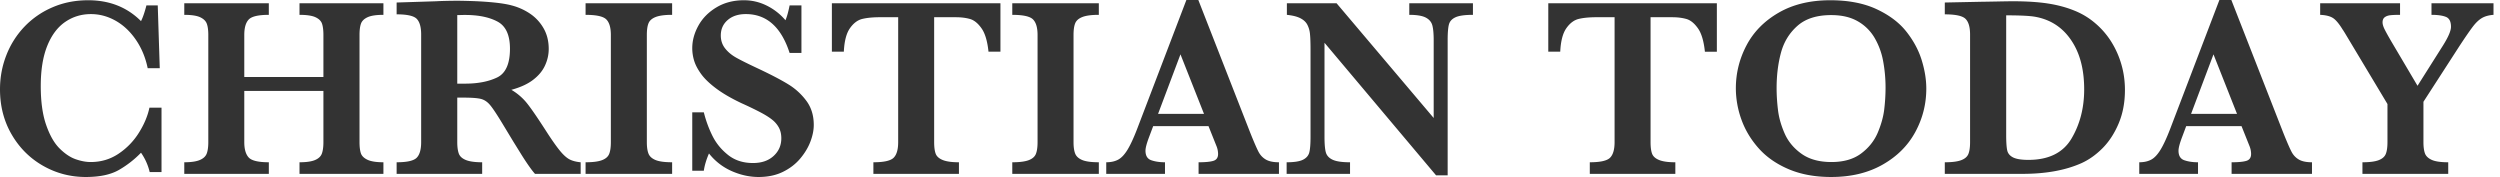 <svg width="339" height="24" viewBox="0 0 339 24" fill="none" xmlns="http://www.w3.org/2000/svg"><path d="M21.902 23.335h-1.604a7.65 7.65 0 0 0-1.177-2.627 13.536 13.536 0 0 1-2.968 2.32c-1.114.648-2.62.972-4.52.972-2.081 0-4.011-.506-5.791-1.518-1.78-1.013-3.199-2.425-4.256-4.238C.528 16.43 0 14.385 0 12.11c0-1.615.286-3.156.86-4.622a11.76 11.76 0 0 1 2.457-3.873A11.486 11.486 0 0 1 7.121.99C8.594.352 10.206.034 11.957.034c2.889 0 5.276.943 7.164 2.831.25-.489.495-1.2.734-2.131h1.535l.273 8.511h-1.638c-.295-1.444-.83-2.729-1.603-3.855s-1.691-1.987-2.755-2.585c-1.063-.596-2.175-.894-3.334-.894-1.297 0-2.463.355-3.497 1.065-1.035.711-1.846 1.795-2.432 3.25-.585 1.455-.878 3.27-.878 5.441 0 2.115.244 3.875.734 5.28.489 1.404 1.094 2.465 1.816 3.18.723.718 1.447 1.204 2.175 1.46.728.255 1.41.384 2.047.384 1.4 0 2.658-.376 3.778-1.126a9.374 9.374 0 0 0 2.755-2.84c.717-1.143 1.195-2.278 1.433-3.403h1.638v8.733zm30.09.239H40.614v-1.57c.933 0 1.638-.102 2.115-.307.478-.205.785-.5.922-.887.136-.386.204-.898.204-1.534v-6.944h-10.73v6.943c0 .955.2 1.649.598 2.08.398.433 1.308.649 2.73.649v1.57H24.988v-1.57c.921 0 1.623-.102 2.107-.307.483-.205.796-.497.938-.878.142-.38.213-.896.213-1.544V4.742c0-.648-.068-1.157-.204-1.527-.137-.37-.438-.662-.904-.879-.466-.215-1.183-.323-2.15-.323V.443h11.463v1.57c-1.41 0-2.317.209-2.72.63-.404.42-.606 1.12-.606 2.098v5.697h10.73V4.742c0-.648-.064-1.157-.189-1.527-.125-.37-.42-.662-.887-.879-.466-.215-1.188-.323-2.166-.323V.443h11.378v1.57c-.967 0-1.683.107-2.15.323-.466.216-.765.51-.895.879-.13.37-.196.878-.196 1.526v14.533c0 .626.06 1.124.179 1.493.119.37.418.668.896.896.477.227 1.2.34 2.166.34v1.57zm26.746 0h-6.192c-.227-.25-.508-.614-.844-1.092a35.25 35.25 0 0 1-1.1-1.68l-.99-1.595-1.569-2.592c-.705-1.16-1.236-1.954-1.595-2.38-.358-.427-.767-.7-1.228-.82-.46-.118-1.242-.178-2.346-.178h-.87v6.039c0 .636.069 1.148.205 1.535.137.386.458.681.964.887.506.204 1.243.306 2.209.306v1.57H53.783v-1.57c1.41 0 2.317-.204 2.72-.614.405-.409.606-1.114.606-2.114V4.674c0-.99-.196-1.691-.589-2.107-.391-.415-1.305-.623-2.737-.623V.341l5.356-.17a38.9 38.9 0 0 1 1.407-.052c.492-.011.984-.017 1.476-.018.352 0 .938.012 1.757.035 1.148.034 2.223.102 3.224.204 1 .103 1.79.234 2.37.393a8.067 8.067 0 0 1 2.432 1.075 5.907 5.907 0 0 1 1.876 1.978c.483.82.725 1.768.725 2.849 0 .773-.168 1.523-.504 2.25-.335.729-.875 1.377-1.62 1.946-.745.569-1.726 1.017-2.942 1.347a7.703 7.703 0 0 1 2.115 1.817c.58.722 1.49 2.05 2.73 3.983.715 1.103 1.307 1.936 1.773 2.5.466.562.896.942 1.288 1.142.392.199.89.327 1.492.384v1.57zM69.152 6.6c0-1.842-.56-3.064-1.68-3.667-1.12-.603-2.585-.904-4.393-.904-.25 0-.446.002-.588.008a12.49 12.49 0 0 1-.486.008v9.297h1.074c1.717 0 3.159-.278 4.325-.835 1.166-.558 1.748-1.86 1.748-3.907zM91.14 23.574H79.404v-1.57c.978 0 1.717-.093 2.217-.281.5-.187.828-.469.98-.844.155-.376.231-.91.231-1.604V4.743c0-1-.207-1.706-.622-2.115-.415-.41-1.35-.615-2.806-.615V.444H91.14v1.568c-.978 0-1.717.097-2.218.29-.5.193-.827.475-.98.844-.154.37-.231.902-.231 1.595v14.533c0 .66.074 1.177.222 1.552.147.376.463.666.947.87.483.205 1.236.308 2.26.308v1.57zm19.207-6.636c0 .716-.154 1.476-.461 2.278-.307.801-.77 1.569-1.391 2.302-.619.734-1.4 1.33-2.344 1.792-.944.46-2.036.69-3.276.69-1.227 0-2.447-.267-3.658-.801a8.029 8.029 0 0 1-3.08-2.389c-.363.842-.597 1.621-.699 2.338H93.87v-7.915h1.57a15.61 15.61 0 0 0 1.176 3.207c.5 1 1.209 1.862 2.124 2.584s2.038 1.082 3.369 1.082c1.16 0 2.089-.317 2.788-.955.7-.636 1.05-1.438 1.05-2.404 0-.546-.108-1.024-.324-1.433a3.493 3.493 0 0 0-.939-1.1c-.409-.325-.969-.672-1.68-1.041a47.99 47.99 0 0 0-2.431-1.168c-1.398-.66-2.547-1.325-3.445-1.997-.898-.67-1.578-1.321-2.039-1.952-.46-.631-.779-1.232-.955-1.8a5.79 5.79 0 0 1-.264-1.723c0-1.034.279-2.056.836-3.062.557-1.006 1.373-1.83 2.447-2.473C98.227.355 99.47.034 100.88.034c1.08 0 2.11.241 3.087.725a7.924 7.924 0 0 1 2.542 1.987c.205-.477.392-1.148.562-2.012h1.604V7.18h-1.604c-1.136-3.514-3.116-5.27-5.936-5.27-1.023 0-1.844.27-2.465.81-.62.54-.929 1.236-.929 2.089 0 .67.193 1.254.58 1.749.386.494.896.918 1.527 1.27.631.353 1.651.86 3.061 1.519 1.707.807 3.04 1.506 4 2.098.95.58 1.778 1.34 2.44 2.234.665.899.998 1.985.998 3.258zM135.66 7.01h-1.62c-.147-1.432-.463-2.49-.947-3.172-.483-.683-1.003-1.103-1.56-1.263-.558-.159-1.2-.239-1.928-.239h-2.934v16.94c0 .67.069 1.19.205 1.56.136.37.455.657.955.861.5.205 1.234.308 2.201.308v1.569h-11.6v-1.57c1.422 0 2.337-.204 2.746-.614.41-.409.615-1.114.615-2.114V2.335h-2.457c-.967 0-1.768.077-2.405.231-.637.154-1.196.574-1.68 1.263-.483.687-.759 1.748-.827 3.18h-1.621V.444h22.857v6.568-.001zm13.341 16.564h-11.736v-1.57c.978 0 1.717-.093 2.217-.281.501-.187.828-.469.981-.844.154-.376.231-.91.231-1.604V4.743c0-1-.208-1.706-.623-2.115-.415-.41-1.351-.615-2.806-.615V.444h11.736v1.568c-.979 0-1.718.097-2.218.29-.5.193-.827.475-.981.844-.154.37-.231.902-.231 1.595v14.533c0 .66.075 1.177.223 1.552.148.376.463.666.946.87.484.205 1.237.308 2.261.308v1.57zm24.426 0h-10.9v-1.57c.922 0 1.593-.065 2.013-.195.421-.131.632-.442.632-.93a2.88 2.88 0 0 0-.205-1.041l-1.092-2.73h-7.505l-.564 1.502c-.318.841-.477 1.45-.477 1.825 0 .682.264 1.115.793 1.296.529.182 1.146.273 1.851.273v1.57h-7.966v-1.57c.637 0 1.177-.119 1.621-.358.443-.239.866-.69 1.271-1.355.403-.666.838-1.607 1.304-2.824L160.873 0h1.621l7.045 18.013c.511 1.274.887 2.135 1.124 2.584.24.45.57.797.99 1.04.421.245 1.012.367 1.774.367v1.57zm-10.166-8.137l-3.19-8.068-3.036 8.068h6.226zM199.73 2.013c-1.102 0-1.893.11-2.37.333-.478.221-.774.548-.888.98-.113.432-.17 1.137-.17 2.115v18.337h-1.569L179.602 5.8v12.742c0 .966.059 1.668.179 2.106.119.439.423.774.912 1.006.489.234 1.279.35 2.372.35v1.57h-8.598v-1.57c1.024 0 1.766-.116 2.226-.349.461-.233.745-.569.853-1.007.109-.438.162-1.14.162-2.106V6.737c0-.955-.026-1.67-.077-2.149a3.373 3.373 0 0 0-.366-1.253c-.194-.359-.509-.649-.947-.87-.438-.222-1.043-.372-1.817-.452V.443h6.739L194.408 16V5.441c0-.864-.06-1.526-.179-1.987-.12-.46-.415-.816-.887-1.066-.472-.25-1.22-.375-2.243-.375V.443h8.631v1.57zm33.076 4.998h-1.621c-.148-1.433-.463-2.491-.946-3.173-.484-.683-1.004-1.103-1.561-1.263-.557-.159-1.2-.239-1.928-.239h-2.934v16.94c0 .67.069 1.19.205 1.56.136.37.455.657.955.861.5.205 1.234.308 2.201.308v1.569h-11.6v-1.57c1.422 0 2.337-.204 2.746-.614.41-.409.615-1.114.615-2.114V2.335h-2.457c-.966 0-1.767.077-2.404.231-.638.154-1.197.574-1.681 1.263-.483.687-.759 1.748-.827 3.18h-1.621V.444h22.858v6.568zm28.401 4.997c0 2.104-.5 4.074-1.501 5.911-1.001 1.837-2.482 3.31-4.444 4.418-1.961 1.109-4.278 1.663-6.95 1.663-2.184 0-4.106-.352-5.766-1.057-1.661-.706-3.016-1.649-4.068-2.832-1.053-1.183-1.831-2.479-2.337-3.889a12.504 12.504 0 0 1-.759-4.248c0-2.058.483-4.003 1.449-5.834.967-1.83 2.423-3.305 4.367-4.426 1.944-1.12 4.27-1.68 6.976-1.68 2.468 0 4.566.404 6.295 1.212 1.728.807 3.076 1.825 4.042 3.053.967 1.228 1.658 2.516 2.073 3.864.415 1.348.622 2.63.622 3.846h.001zm-5.526-.067a19.58 19.58 0 0 0-.334-3.685 9.626 9.626 0 0 0-1.168-3.147 6.16 6.16 0 0 0-2.285-2.235c-.967-.552-2.161-.828-3.582-.828-1.957 0-3.483.487-4.58 1.46-1.098.971-1.843 2.188-2.235 3.65-.392 1.46-.589 3.056-.589 4.785 0 .955.063 1.949.188 2.984s.427 2.096.904 3.181c.478 1.087 1.24 2.002 2.286 2.747 1.046.745 2.399 1.118 4.059 1.118 1.649 0 2.989-.384 4.018-1.152 1.029-.768 1.779-1.706 2.252-2.814.471-1.11.767-2.17.887-3.182a24.74 24.74 0 0 0 .179-2.882zm32.461.272c0 1.672-.284 3.181-.853 4.529-.569 1.348-1.303 2.47-2.201 3.37-.898.898-1.859 1.574-2.883 2.029-2.16.955-4.804 1.433-7.931 1.433h-10.559v-1.57c.978 0 1.717-.093 2.217-.281.501-.187.827-.469.981-.844.154-.376.23-.91.23-1.604v-14.6c0-1.001-.204-1.706-.614-2.115-.409-.41-1.347-.615-2.814-.615V.341l4.963-.102c.171 0 .865-.012 2.082-.035.705-.015 1.41-.026 2.115-.034 1.899 0 3.511.102 4.835.308 1.325.204 2.54.534 3.643.989 1.02.414 1.965.993 2.797 1.714.843.722 1.57 1.567 2.158 2.508a12.05 12.05 0 0 1 1.355 3.061c.32 1.104.479 2.258.479 3.463zm-5.527-.102c0-2.4-.458-4.41-1.373-6.03-.916-1.62-2.158-2.743-3.727-3.369a7.856 7.856 0 0 0-2.175-.52c-.768-.074-1.868-.111-3.301-.111v16.256c0 .933.046 1.612.136 2.038.091.426.359.751.802.973.444.221 1.132.332 2.064.332 2.764 0 4.717-.966 5.86-2.9 1.142-1.933 1.714-4.156 1.714-6.669zm30.89 11.463h-10.9v-1.57c.921 0 1.592-.065 2.013-.195.421-.131.631-.442.631-.93a2.88 2.88 0 0 0-.204-1.041l-1.092-2.73h-7.506l-.563 1.502c-.318.841-.477 1.45-.477 1.825 0 .682.264 1.115.793 1.296.529.182 1.146.273 1.851.273v1.57h-7.966v-1.57c.636 0 1.177-.119 1.621-.358.443-.239.866-.69 1.27-1.355.404-.666.839-1.607 1.305-2.824L300.95 0h1.621l7.045 18.013c.512 1.274.887 2.135 1.126 2.584.239.45.568.797.989 1.04.421.245 1.012.367 1.775.367v1.57h-.001zm-10.166-8.137l-3.19-8.068-3.037 8.068h6.227zM338.12 2.013c-.625.045-1.146.187-1.561.426-.415.24-.83.631-1.245 1.177-.415.545-1.027 1.433-1.834 2.661l-4.862 7.523v5.476c0 .625.066 1.125.196 1.5.131.375.435.674.913.896.478.221 1.229.332 2.252.332v1.57h-11.633v-1.57c.966 0 1.696-.093 2.191-.281.495-.187.819-.469.973-.844.153-.376.23-.91.23-1.604v-5.168l-5.8-9.672a6.58 6.58 0 0 1-.145-.231 1.039 1.039 0 0 0-.11-.161c-.501-.82-.947-1.354-1.34-1.604-.392-.25-.969-.393-1.731-.426V.443h10.832v1.57c-.546 0-.979.016-1.296.05-.319.034-.578.125-.777.273-.199.148-.298.381-.298.7 0 .216.068.477.204.784.137.307.449.88.938 1.723l3.6 6.09 3.428-5.425c.74-1.171 1.109-2.03 1.109-2.576 0-.716-.233-1.165-.699-1.347-.467-.182-1.114-.273-1.945-.273V.444h8.41v1.568z" fill="#333"/></svg>